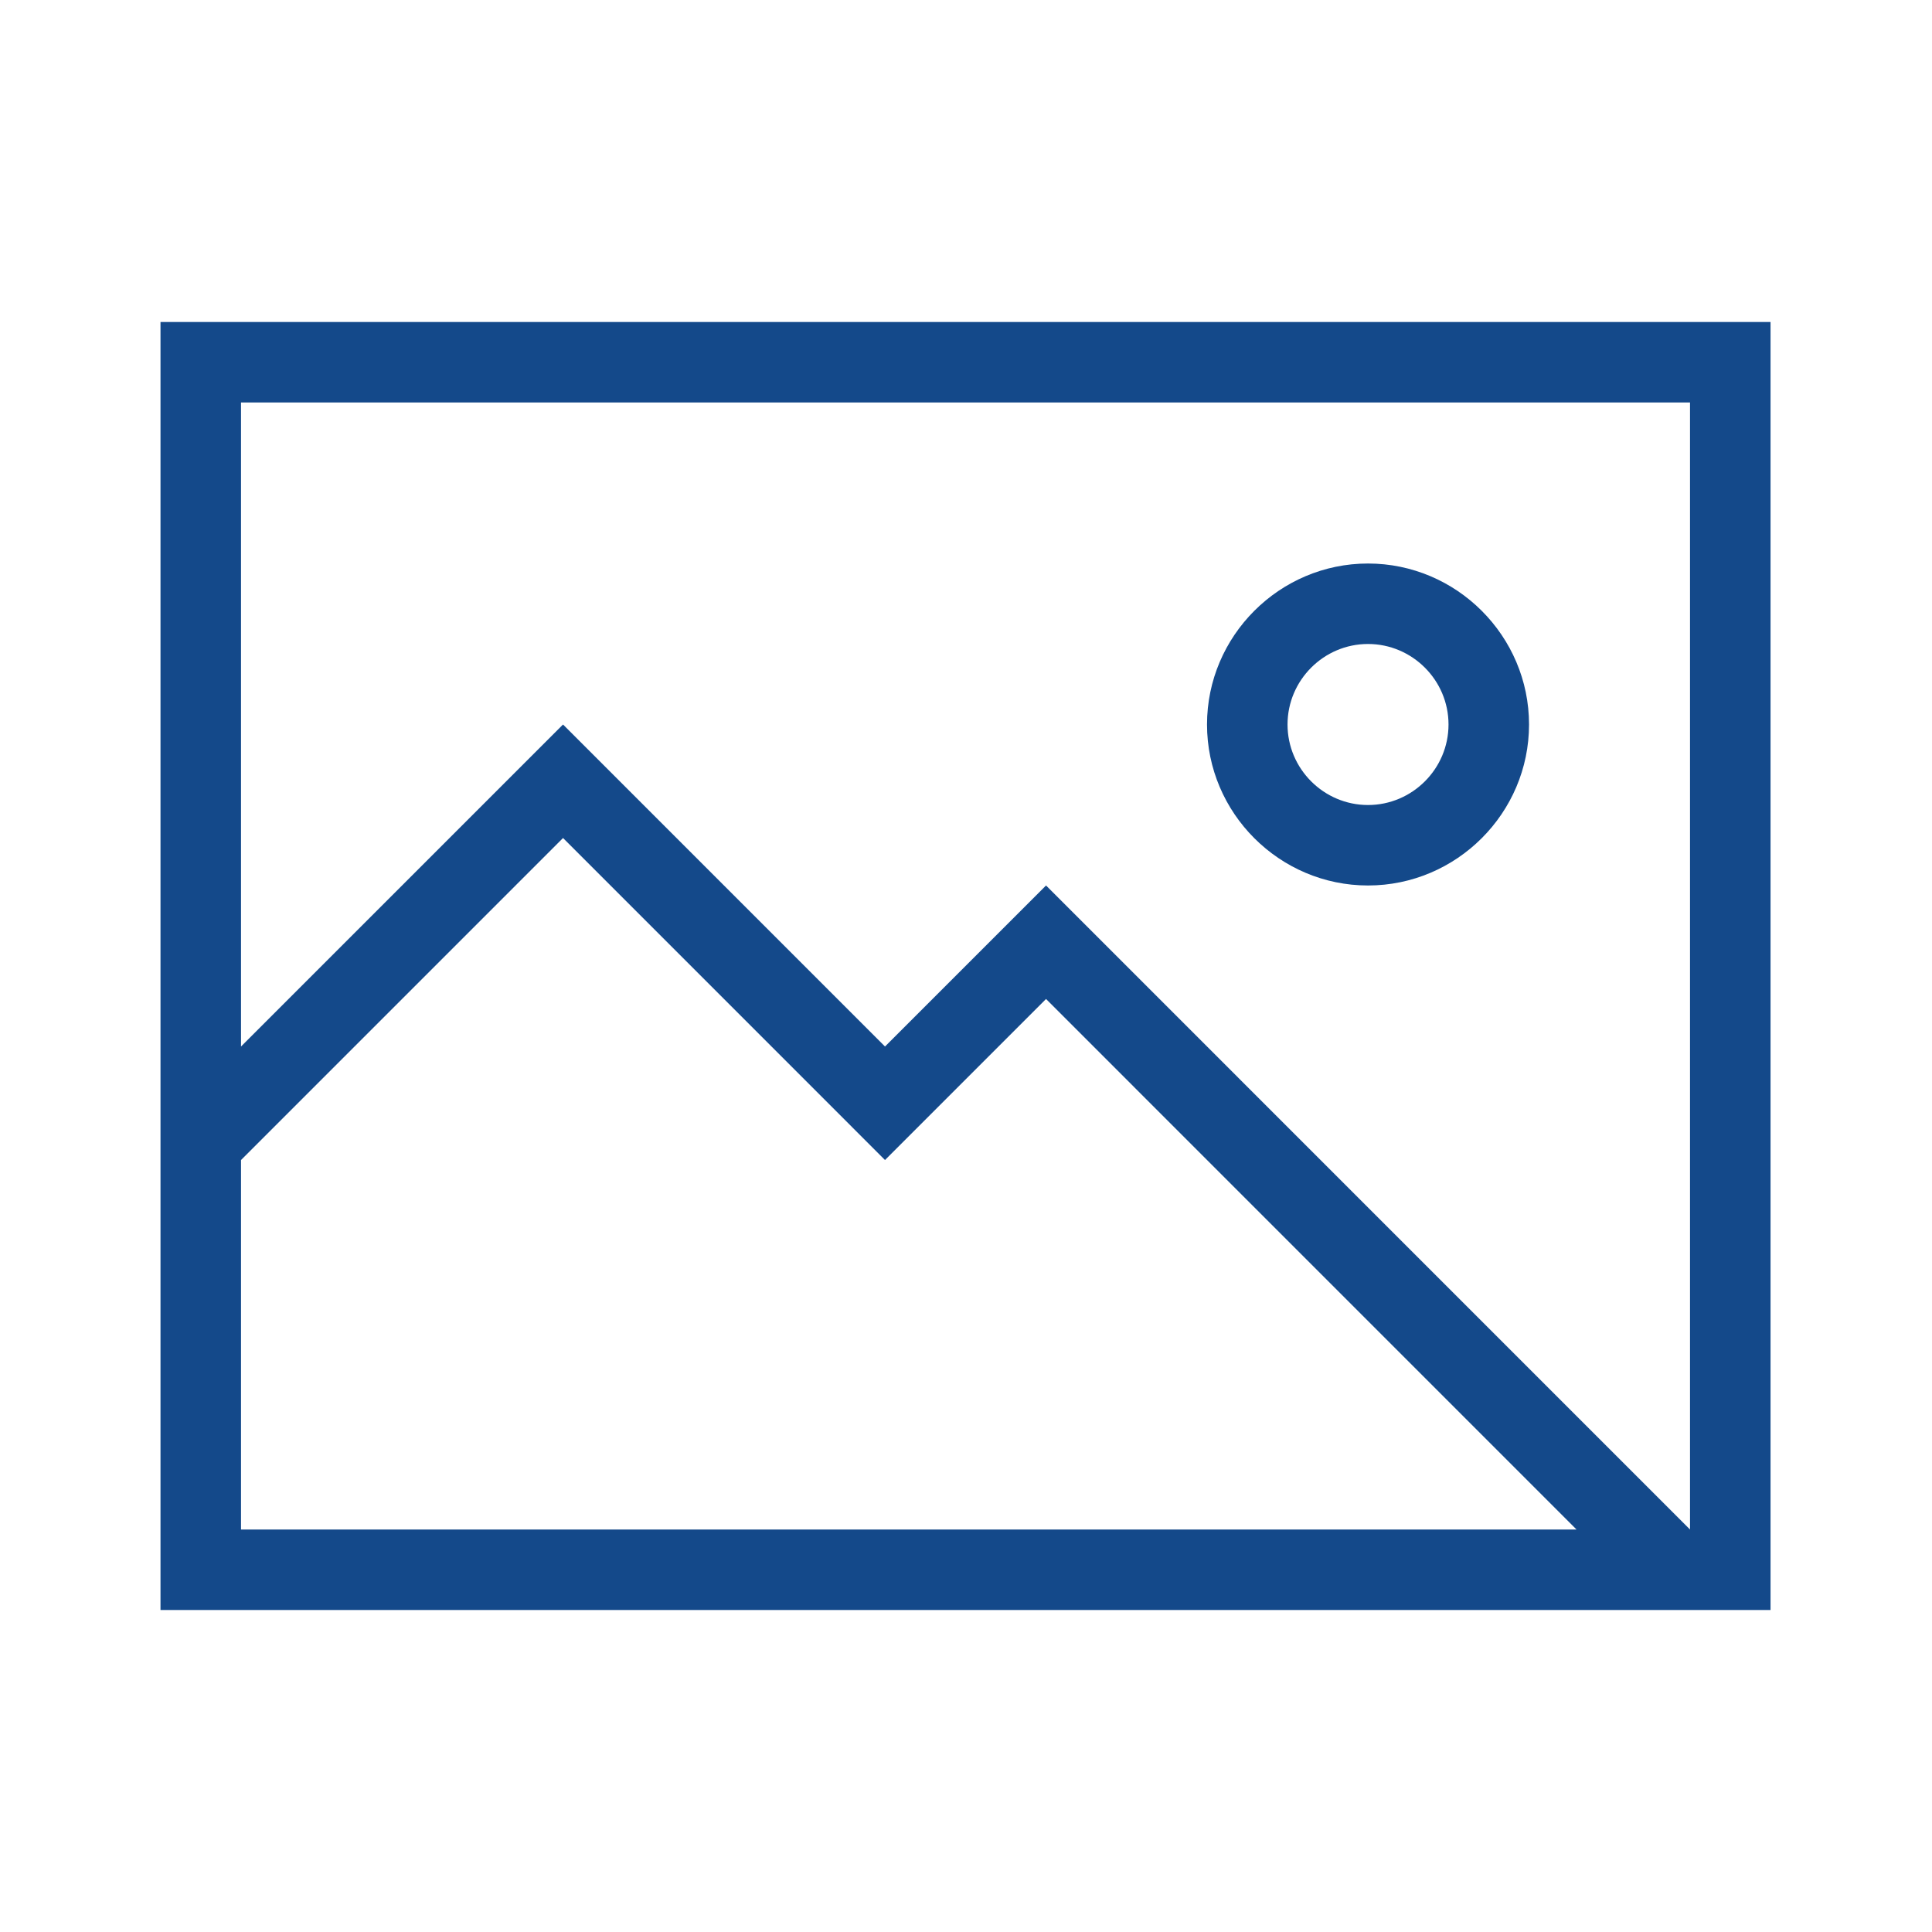 <svg width="40" height="40" viewBox="0 0 40 40" fill="none" xmlns="http://www.w3.org/2000/svg">
<path d="M3.323 6.667V33.333H36.657V6.667H3.323ZM4.99 31.667V24.017L11.657 17.35L18.323 24.017L21.657 20.683L32.64 31.667H4.99ZM21.657 18.333L18.323 21.667L11.657 15L4.99 21.667V8.333H34.99V31.667L21.657 18.333ZM28.323 11.667C26.49 11.667 24.99 13.167 24.99 15C24.99 16.833 26.49 18.333 28.323 18.333C30.157 18.333 31.657 16.833 31.657 15C31.657 13.167 30.157 11.667 28.323 11.667ZM28.323 16.667C27.407 16.667 26.657 15.917 26.657 15C26.657 14.083 27.407 13.333 28.323 13.333C29.24 13.333 29.99 14.083 29.99 15C29.99 15.917 29.24 16.667 28.323 16.667Z" fill="#14498A"/>
</svg>
